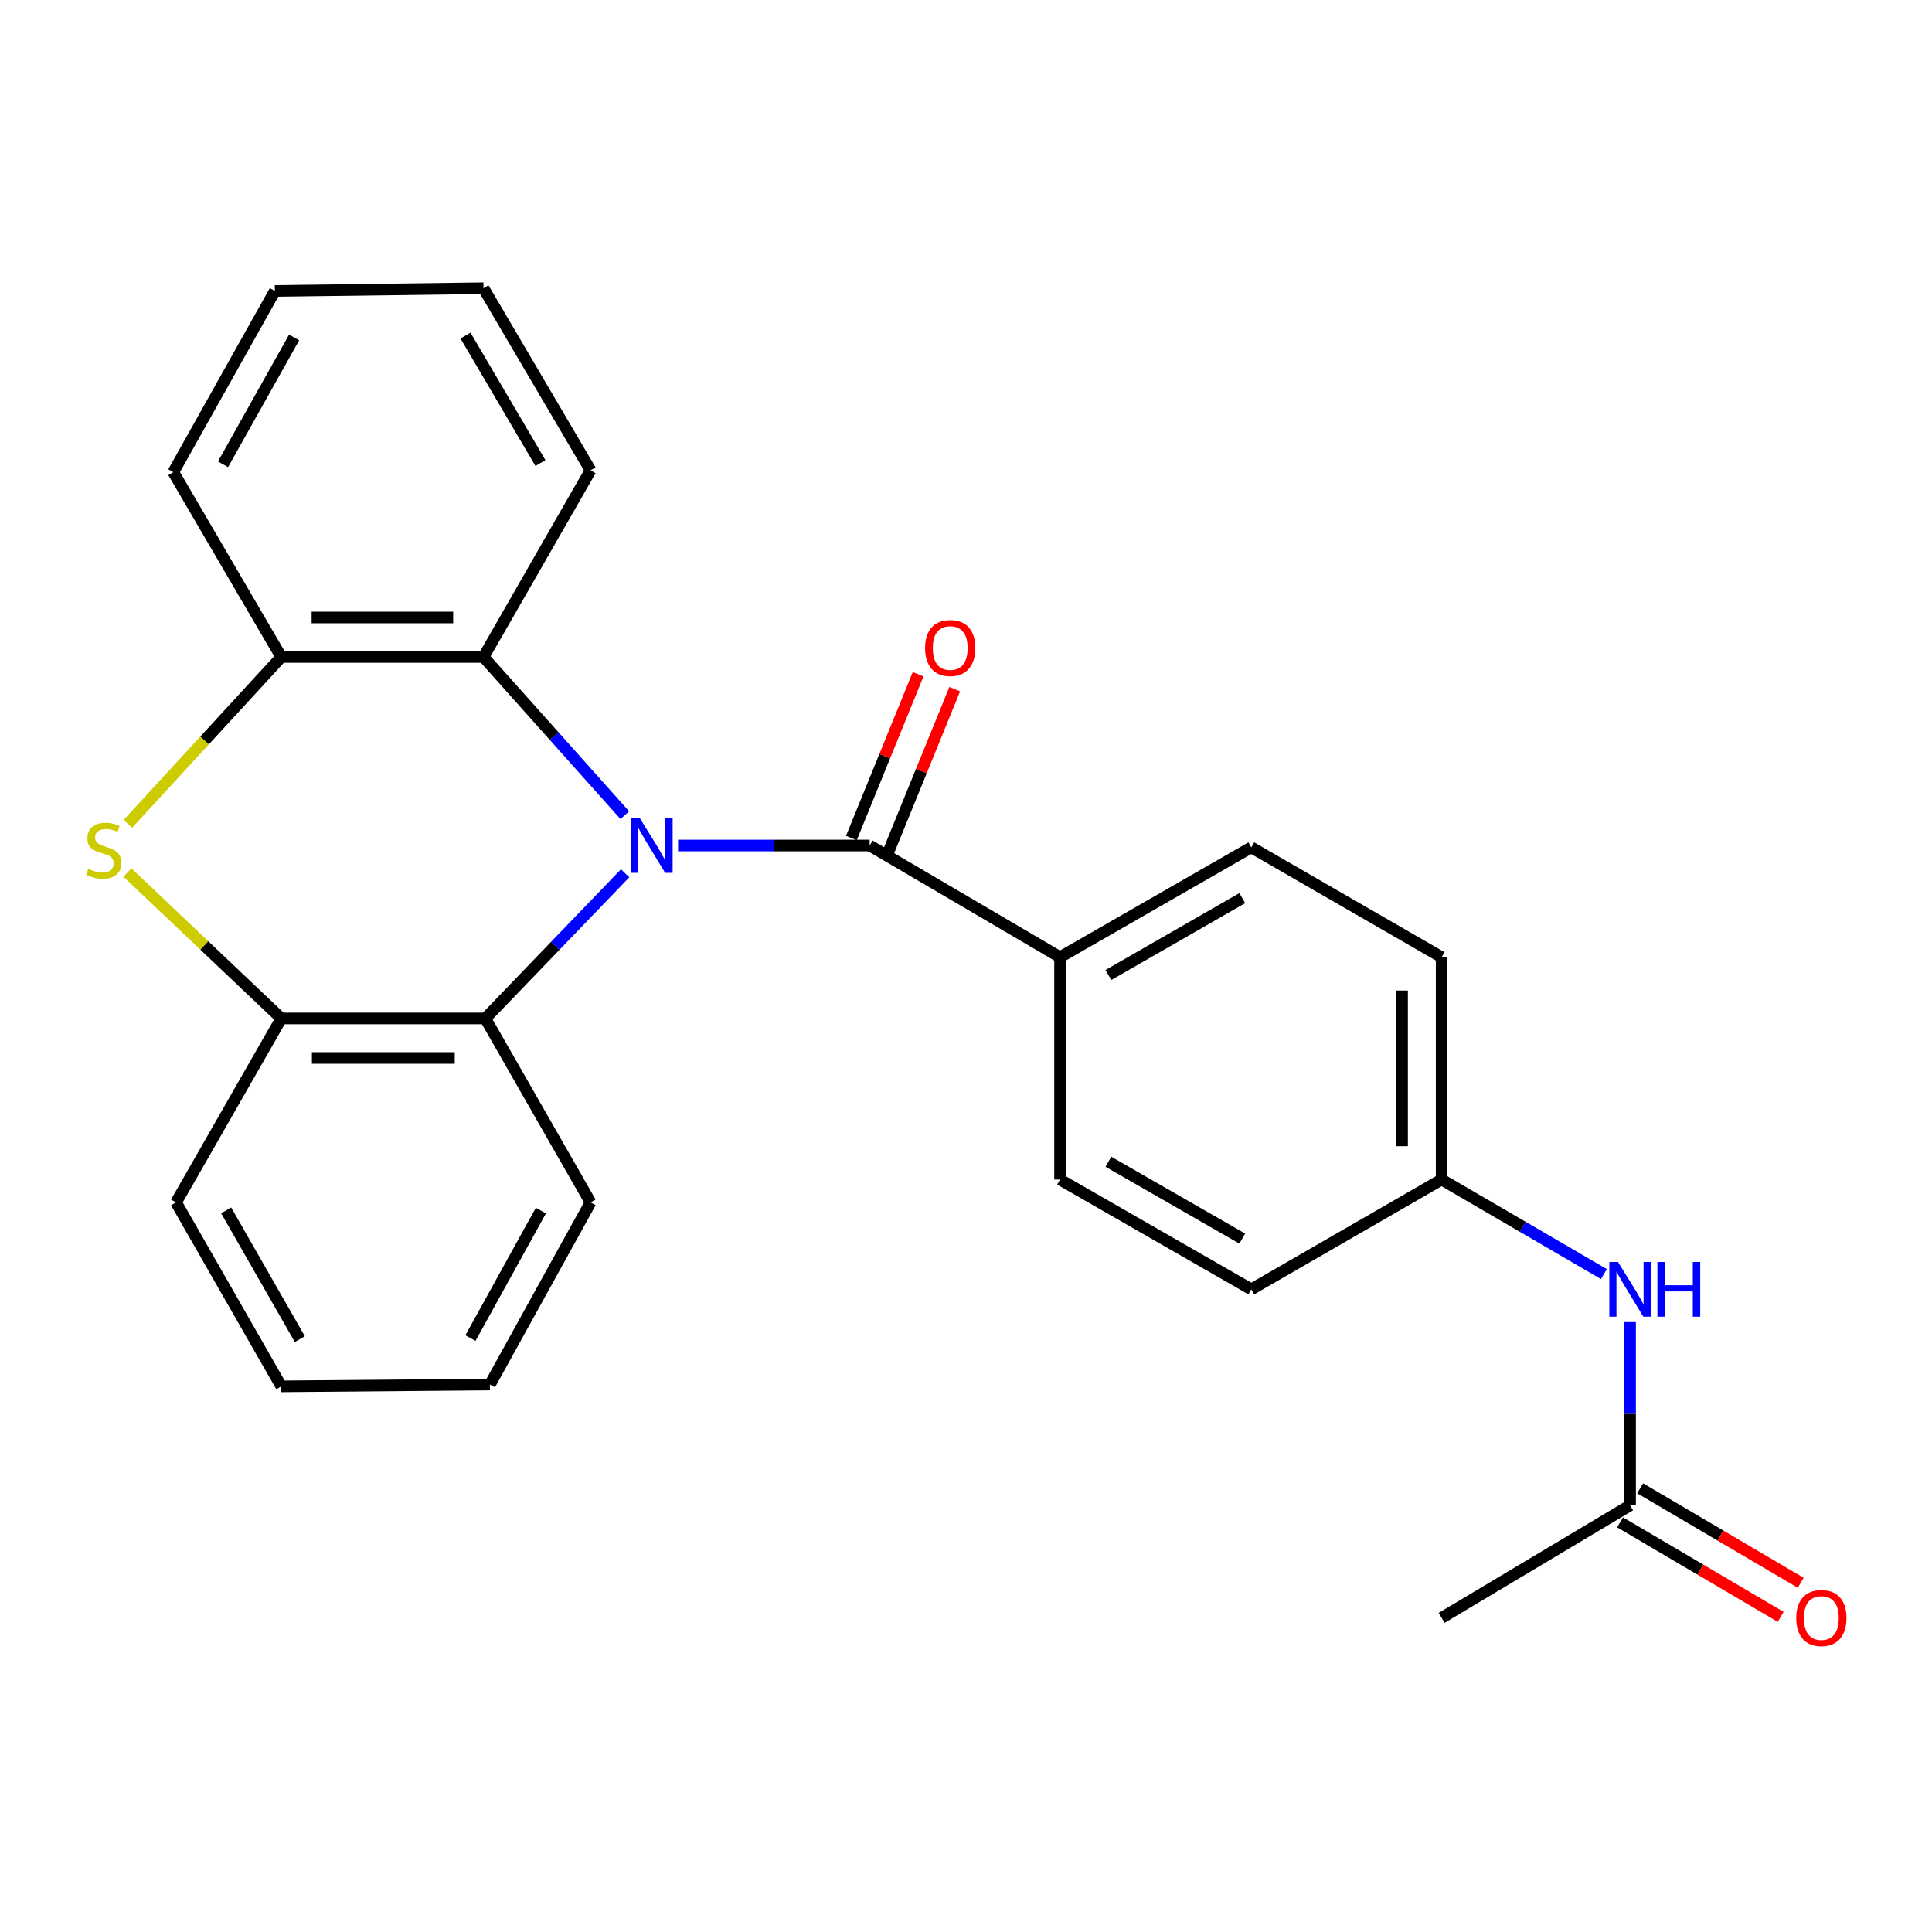 <?xml version='1.0' encoding='iso-8859-1'?>
<svg version='1.1' baseProfile='full'
              xmlns='http://www.w3.org/2000/svg'
                      xmlns:rdkit='http://www.rdkit.org/xml'
                      xmlns:xlink='http://www.w3.org/1999/xlink'
                  xml:space='preserve'
width='1000px' height='1000px' viewBox='0 0 1000 1000'>
<!-- END OF HEADER -->
<rect style='opacity:1.0;fill:#FFFFFF;stroke:none' width='1000' height='1000' x='0' y='0'> </rect>
<path class='bond-0' d='M 350.971,437.635 L 400.556,437.635' style='fill:none;fill-rule:evenodd;stroke:#0000FF;stroke-width:6px;stroke-linecap:butt;stroke-linejoin:miter;stroke-opacity:1' />
<path class='bond-0' d='M 400.556,437.635 L 450.141,437.635' style='fill:none;fill-rule:evenodd;stroke:#000000;stroke-width:6px;stroke-linecap:butt;stroke-linejoin:miter;stroke-opacity:1' />
<path class='bond-2' d='M 323.566,452.013 L 287.389,489.577' style='fill:none;fill-rule:evenodd;stroke:#0000FF;stroke-width:6px;stroke-linecap:butt;stroke-linejoin:miter;stroke-opacity:1' />
<path class='bond-2' d='M 287.389,489.577 L 251.213,527.142' style='fill:none;fill-rule:evenodd;stroke:#000000;stroke-width:6px;stroke-linecap:butt;stroke-linejoin:miter;stroke-opacity:1' />
<path class='bond-3' d='M 323.402,421.948 L 286.83,381.003' style='fill:none;fill-rule:evenodd;stroke:#0000FF;stroke-width:6px;stroke-linecap:butt;stroke-linejoin:miter;stroke-opacity:1' />
<path class='bond-3' d='M 286.83,381.003 L 250.258,340.057' style='fill:none;fill-rule:evenodd;stroke:#000000;stroke-width:6px;stroke-linecap:butt;stroke-linejoin:miter;stroke-opacity:1' />
<path class='bond-6' d='M 450.141,437.635 L 548.673,495.442' style='fill:none;fill-rule:evenodd;stroke:#000000;stroke-width:6px;stroke-linecap:butt;stroke-linejoin:miter;stroke-opacity:1' />
<path class='bond-8' d='M 459.614,441.495 L 476.889,399.103' style='fill:none;fill-rule:evenodd;stroke:#000000;stroke-width:6px;stroke-linecap:butt;stroke-linejoin:miter;stroke-opacity:1' />
<path class='bond-8' d='M 476.889,399.103 L 494.164,356.711' style='fill:none;fill-rule:evenodd;stroke:#FF0000;stroke-width:6px;stroke-linecap:butt;stroke-linejoin:miter;stroke-opacity:1' />
<path class='bond-8' d='M 440.668,433.774 L 457.943,391.382' style='fill:none;fill-rule:evenodd;stroke:#000000;stroke-width:6px;stroke-linecap:butt;stroke-linejoin:miter;stroke-opacity:1' />
<path class='bond-8' d='M 457.943,391.382 L 475.218,348.991' style='fill:none;fill-rule:evenodd;stroke:#FF0000;stroke-width:6px;stroke-linecap:butt;stroke-linejoin:miter;stroke-opacity:1' />
<path class='bond-1' d='M 66.18,426.442 L 105.89,383.25' style='fill:none;fill-rule:evenodd;stroke:#CCCC00;stroke-width:6px;stroke-linecap:butt;stroke-linejoin:miter;stroke-opacity:1' />
<path class='bond-1' d='M 105.89,383.25 L 145.599,340.057' style='fill:none;fill-rule:evenodd;stroke:#000000;stroke-width:6px;stroke-linecap:butt;stroke-linejoin:miter;stroke-opacity:1' />
<path class='bond-25' d='M 65.951,451.621 L 105.775,489.382' style='fill:none;fill-rule:evenodd;stroke:#CCCC00;stroke-width:6px;stroke-linecap:butt;stroke-linejoin:miter;stroke-opacity:1' />
<path class='bond-25' d='M 105.775,489.382 L 145.599,527.142' style='fill:none;fill-rule:evenodd;stroke:#000000;stroke-width:6px;stroke-linecap:butt;stroke-linejoin:miter;stroke-opacity:1' />
<path class='bond-5' d='M 251.213,527.142 L 145.599,527.142' style='fill:none;fill-rule:evenodd;stroke:#000000;stroke-width:6px;stroke-linecap:butt;stroke-linejoin:miter;stroke-opacity:1' />
<path class='bond-5' d='M 235.371,547.601 L 161.441,547.601' style='fill:none;fill-rule:evenodd;stroke:#000000;stroke-width:6px;stroke-linecap:butt;stroke-linejoin:miter;stroke-opacity:1' />
<path class='bond-17' d='M 251.213,527.142 L 305.679,622.367' style='fill:none;fill-rule:evenodd;stroke:#000000;stroke-width:6px;stroke-linecap:butt;stroke-linejoin:miter;stroke-opacity:1' />
<path class='bond-4' d='M 250.258,340.057 L 145.599,340.057' style='fill:none;fill-rule:evenodd;stroke:#000000;stroke-width:6px;stroke-linecap:butt;stroke-linejoin:miter;stroke-opacity:1' />
<path class='bond-4' d='M 234.559,319.599 L 161.298,319.599' style='fill:none;fill-rule:evenodd;stroke:#000000;stroke-width:6px;stroke-linecap:butt;stroke-linejoin:miter;stroke-opacity:1' />
<path class='bond-16' d='M 250.258,340.057 L 305.679,243.446' style='fill:none;fill-rule:evenodd;stroke:#000000;stroke-width:6px;stroke-linecap:butt;stroke-linejoin:miter;stroke-opacity:1' />
<path class='bond-19' d='M 145.599,340.057 L 89.701,244.39' style='fill:none;fill-rule:evenodd;stroke:#000000;stroke-width:6px;stroke-linecap:butt;stroke-linejoin:miter;stroke-opacity:1' />
<path class='bond-18' d='M 145.599,527.142 L 91.122,622.367' style='fill:none;fill-rule:evenodd;stroke:#000000;stroke-width:6px;stroke-linecap:butt;stroke-linejoin:miter;stroke-opacity:1' />
<path class='bond-11' d='M 548.673,495.442 L 647.66,438.601' style='fill:none;fill-rule:evenodd;stroke:#000000;stroke-width:6px;stroke-linecap:butt;stroke-linejoin:miter;stroke-opacity:1' />
<path class='bond-11' d='M 573.709,504.658 L 642.999,464.869' style='fill:none;fill-rule:evenodd;stroke:#000000;stroke-width:6px;stroke-linecap:butt;stroke-linejoin:miter;stroke-opacity:1' />
<path class='bond-12' d='M 548.673,495.442 L 548.673,610.535' style='fill:none;fill-rule:evenodd;stroke:#000000;stroke-width:6px;stroke-linecap:butt;stroke-linejoin:miter;stroke-opacity:1' />
<path class='bond-7' d='M 843.735,779.15 L 843.735,731.735' style='fill:none;fill-rule:evenodd;stroke:#000000;stroke-width:6px;stroke-linecap:butt;stroke-linejoin:miter;stroke-opacity:1' />
<path class='bond-7' d='M 843.735,731.735 L 843.735,684.319' style='fill:none;fill-rule:evenodd;stroke:#0000FF;stroke-width:6px;stroke-linecap:butt;stroke-linejoin:miter;stroke-opacity:1' />
<path class='bond-10' d='M 838.547,787.966 L 880.11,812.422' style='fill:none;fill-rule:evenodd;stroke:#000000;stroke-width:6px;stroke-linecap:butt;stroke-linejoin:miter;stroke-opacity:1' />
<path class='bond-10' d='M 880.11,812.422 L 921.674,836.878' style='fill:none;fill-rule:evenodd;stroke:#FF0000;stroke-width:6px;stroke-linecap:butt;stroke-linejoin:miter;stroke-opacity:1' />
<path class='bond-10' d='M 848.922,770.333 L 890.486,794.789' style='fill:none;fill-rule:evenodd;stroke:#000000;stroke-width:6px;stroke-linecap:butt;stroke-linejoin:miter;stroke-opacity:1' />
<path class='bond-10' d='M 890.486,794.789 L 932.049,819.245' style='fill:none;fill-rule:evenodd;stroke:#FF0000;stroke-width:6px;stroke-linecap:butt;stroke-linejoin:miter;stroke-opacity:1' />
<path class='bond-20' d='M 843.735,779.15 L 746.18,837.401' style='fill:none;fill-rule:evenodd;stroke:#000000;stroke-width:6px;stroke-linecap:butt;stroke-linejoin:miter;stroke-opacity:1' />
<path class='bond-9' d='M 830.172,659.464 L 788.176,634.999' style='fill:none;fill-rule:evenodd;stroke:#0000FF;stroke-width:6px;stroke-linecap:butt;stroke-linejoin:miter;stroke-opacity:1' />
<path class='bond-9' d='M 788.176,634.999 L 746.18,610.535' style='fill:none;fill-rule:evenodd;stroke:#000000;stroke-width:6px;stroke-linecap:butt;stroke-linejoin:miter;stroke-opacity:1' />
<path class='bond-14' d='M 647.66,438.601 L 746.18,495.442' style='fill:none;fill-rule:evenodd;stroke:#000000;stroke-width:6px;stroke-linecap:butt;stroke-linejoin:miter;stroke-opacity:1' />
<path class='bond-15' d='M 548.673,610.535 L 647.66,667.365' style='fill:none;fill-rule:evenodd;stroke:#000000;stroke-width:6px;stroke-linecap:butt;stroke-linejoin:miter;stroke-opacity:1' />
<path class='bond-15' d='M 573.707,601.317 L 642.998,641.098' style='fill:none;fill-rule:evenodd;stroke:#000000;stroke-width:6px;stroke-linecap:butt;stroke-linejoin:miter;stroke-opacity:1' />
<path class='bond-13' d='M 746.18,610.535 L 647.66,667.365' style='fill:none;fill-rule:evenodd;stroke:#000000;stroke-width:6px;stroke-linecap:butt;stroke-linejoin:miter;stroke-opacity:1' />
<path class='bond-28' d='M 746.18,610.535 L 746.18,495.442' style='fill:none;fill-rule:evenodd;stroke:#000000;stroke-width:6px;stroke-linecap:butt;stroke-linejoin:miter;stroke-opacity:1' />
<path class='bond-28' d='M 725.721,593.271 L 725.721,512.706' style='fill:none;fill-rule:evenodd;stroke:#000000;stroke-width:6px;stroke-linecap:butt;stroke-linejoin:miter;stroke-opacity:1' />
<path class='bond-21' d='M 305.679,243.446 L 250.258,149.188' style='fill:none;fill-rule:evenodd;stroke:#000000;stroke-width:6px;stroke-linecap:butt;stroke-linejoin:miter;stroke-opacity:1' />
<path class='bond-21' d='M 279.729,239.677 L 240.935,173.696' style='fill:none;fill-rule:evenodd;stroke:#000000;stroke-width:6px;stroke-linecap:butt;stroke-linejoin:miter;stroke-opacity:1' />
<path class='bond-22' d='M 305.679,622.367 L 253.588,716.625' style='fill:none;fill-rule:evenodd;stroke:#000000;stroke-width:6px;stroke-linecap:butt;stroke-linejoin:miter;stroke-opacity:1' />
<path class='bond-22' d='M 279.959,626.61 L 243.495,692.591' style='fill:none;fill-rule:evenodd;stroke:#000000;stroke-width:6px;stroke-linecap:butt;stroke-linejoin:miter;stroke-opacity:1' />
<path class='bond-27' d='M 91.122,622.367 L 145.599,717.569' style='fill:none;fill-rule:evenodd;stroke:#000000;stroke-width:6px;stroke-linecap:butt;stroke-linejoin:miter;stroke-opacity:1' />
<path class='bond-27' d='M 117.051,626.486 L 155.185,693.127' style='fill:none;fill-rule:evenodd;stroke:#000000;stroke-width:6px;stroke-linecap:butt;stroke-linejoin:miter;stroke-opacity:1' />
<path class='bond-26' d='M 89.701,244.39 L 142.269,150.597' style='fill:none;fill-rule:evenodd;stroke:#000000;stroke-width:6px;stroke-linecap:butt;stroke-linejoin:miter;stroke-opacity:1' />
<path class='bond-26' d='M 115.433,240.323 L 152.231,174.669' style='fill:none;fill-rule:evenodd;stroke:#000000;stroke-width:6px;stroke-linecap:butt;stroke-linejoin:miter;stroke-opacity:1' />
<path class='bond-23' d='M 250.258,149.188 L 142.269,150.597' style='fill:none;fill-rule:evenodd;stroke:#000000;stroke-width:6px;stroke-linecap:butt;stroke-linejoin:miter;stroke-opacity:1' />
<path class='bond-24' d='M 253.588,716.625 L 145.599,717.569' style='fill:none;fill-rule:evenodd;stroke:#000000;stroke-width:6px;stroke-linecap:butt;stroke-linejoin:miter;stroke-opacity:1' />
<path  class='atom-0' d='M 331.153 423.475
L 340.433 438.475
Q 341.353 439.955, 342.833 442.635
Q 344.313 445.315, 344.393 445.475
L 344.393 423.475
L 348.153 423.475
L 348.153 451.795
L 344.273 451.795
L 334.313 435.395
Q 333.153 433.475, 331.913 431.275
Q 330.713 429.075, 330.353 428.395
L 330.353 451.795
L 326.673 451.795
L 326.673 423.475
L 331.153 423.475
' fill='#0000FF'/>
<path  class='atom-2' d='M 45.705 449.73
Q 46.025 449.85, 47.345 450.41
Q 48.665 450.97, 50.105 451.33
Q 51.585 451.65, 53.025 451.65
Q 55.705 451.65, 57.265 450.37
Q 58.825 449.05, 58.825 446.77
Q 58.825 445.21, 58.025 444.25
Q 57.265 443.29, 56.065 442.77
Q 54.865 442.25, 52.865 441.65
Q 50.345 440.89, 48.825 440.17
Q 47.345 439.45, 46.265 437.93
Q 45.225 436.41, 45.225 433.85
Q 45.225 430.29, 47.625 428.09
Q 50.065 425.89, 54.865 425.89
Q 58.145 425.89, 61.865 427.45
L 60.945 430.53
Q 57.545 429.13, 54.985 429.13
Q 52.225 429.13, 50.705 430.29
Q 49.185 431.41, 49.225 433.37
Q 49.225 434.89, 49.985 435.81
Q 50.785 436.73, 51.905 437.25
Q 53.065 437.77, 54.985 438.37
Q 57.545 439.17, 59.065 439.97
Q 60.585 440.77, 61.665 442.41
Q 62.785 444.01, 62.785 446.77
Q 62.785 450.69, 60.145 452.81
Q 57.545 454.89, 53.185 454.89
Q 50.665 454.89, 48.745 454.33
Q 46.865 453.81, 44.625 452.89
L 45.705 449.73
' fill='#CCCC00'/>
<path  class='atom-9' d='M 478.831 335.409
Q 478.831 328.609, 482.191 324.809
Q 485.551 321.009, 491.831 321.009
Q 498.111 321.009, 501.471 324.809
Q 504.831 328.609, 504.831 335.409
Q 504.831 342.289, 501.431 346.209
Q 498.031 350.089, 491.831 350.089
Q 485.591 350.089, 482.191 346.209
Q 478.831 342.329, 478.831 335.409
M 491.831 346.889
Q 496.151 346.889, 498.471 344.009
Q 500.831 341.089, 500.831 335.409
Q 500.831 329.849, 498.471 327.049
Q 496.151 324.209, 491.831 324.209
Q 487.511 324.209, 485.151 327.009
Q 482.831 329.809, 482.831 335.409
Q 482.831 341.129, 485.151 344.009
Q 487.511 346.889, 491.831 346.889
' fill='#FF0000'/>
<path  class='atom-10' d='M 837.475 653.205
L 846.755 668.205
Q 847.675 669.685, 849.155 672.365
Q 850.635 675.045, 850.715 675.205
L 850.715 653.205
L 854.475 653.205
L 854.475 681.525
L 850.595 681.525
L 840.635 665.125
Q 839.475 663.205, 838.235 661.005
Q 837.035 658.805, 836.675 658.125
L 836.675 681.525
L 832.995 681.525
L 832.995 653.205
L 837.475 653.205
' fill='#0000FF'/>
<path  class='atom-10' d='M 857.875 653.205
L 861.715 653.205
L 861.715 665.245
L 876.195 665.245
L 876.195 653.205
L 880.035 653.205
L 880.035 681.525
L 876.195 681.525
L 876.195 668.445
L 861.715 668.445
L 861.715 681.525
L 857.875 681.525
L 857.875 653.205
' fill='#0000FF'/>
<path  class='atom-11' d='M 929.733 837.481
Q 929.733 830.681, 933.093 826.881
Q 936.453 823.081, 942.733 823.081
Q 949.013 823.081, 952.373 826.881
Q 955.733 830.681, 955.733 837.481
Q 955.733 844.361, 952.333 848.281
Q 948.933 852.161, 942.733 852.161
Q 936.493 852.161, 933.093 848.281
Q 929.733 844.401, 929.733 837.481
M 942.733 848.961
Q 947.053 848.961, 949.373 846.081
Q 951.733 843.161, 951.733 837.481
Q 951.733 831.921, 949.373 829.121
Q 947.053 826.281, 942.733 826.281
Q 938.413 826.281, 936.053 829.081
Q 933.733 831.881, 933.733 837.481
Q 933.733 843.201, 936.053 846.081
Q 938.413 848.961, 942.733 848.961
' fill='#FF0000'/>
</svg>
